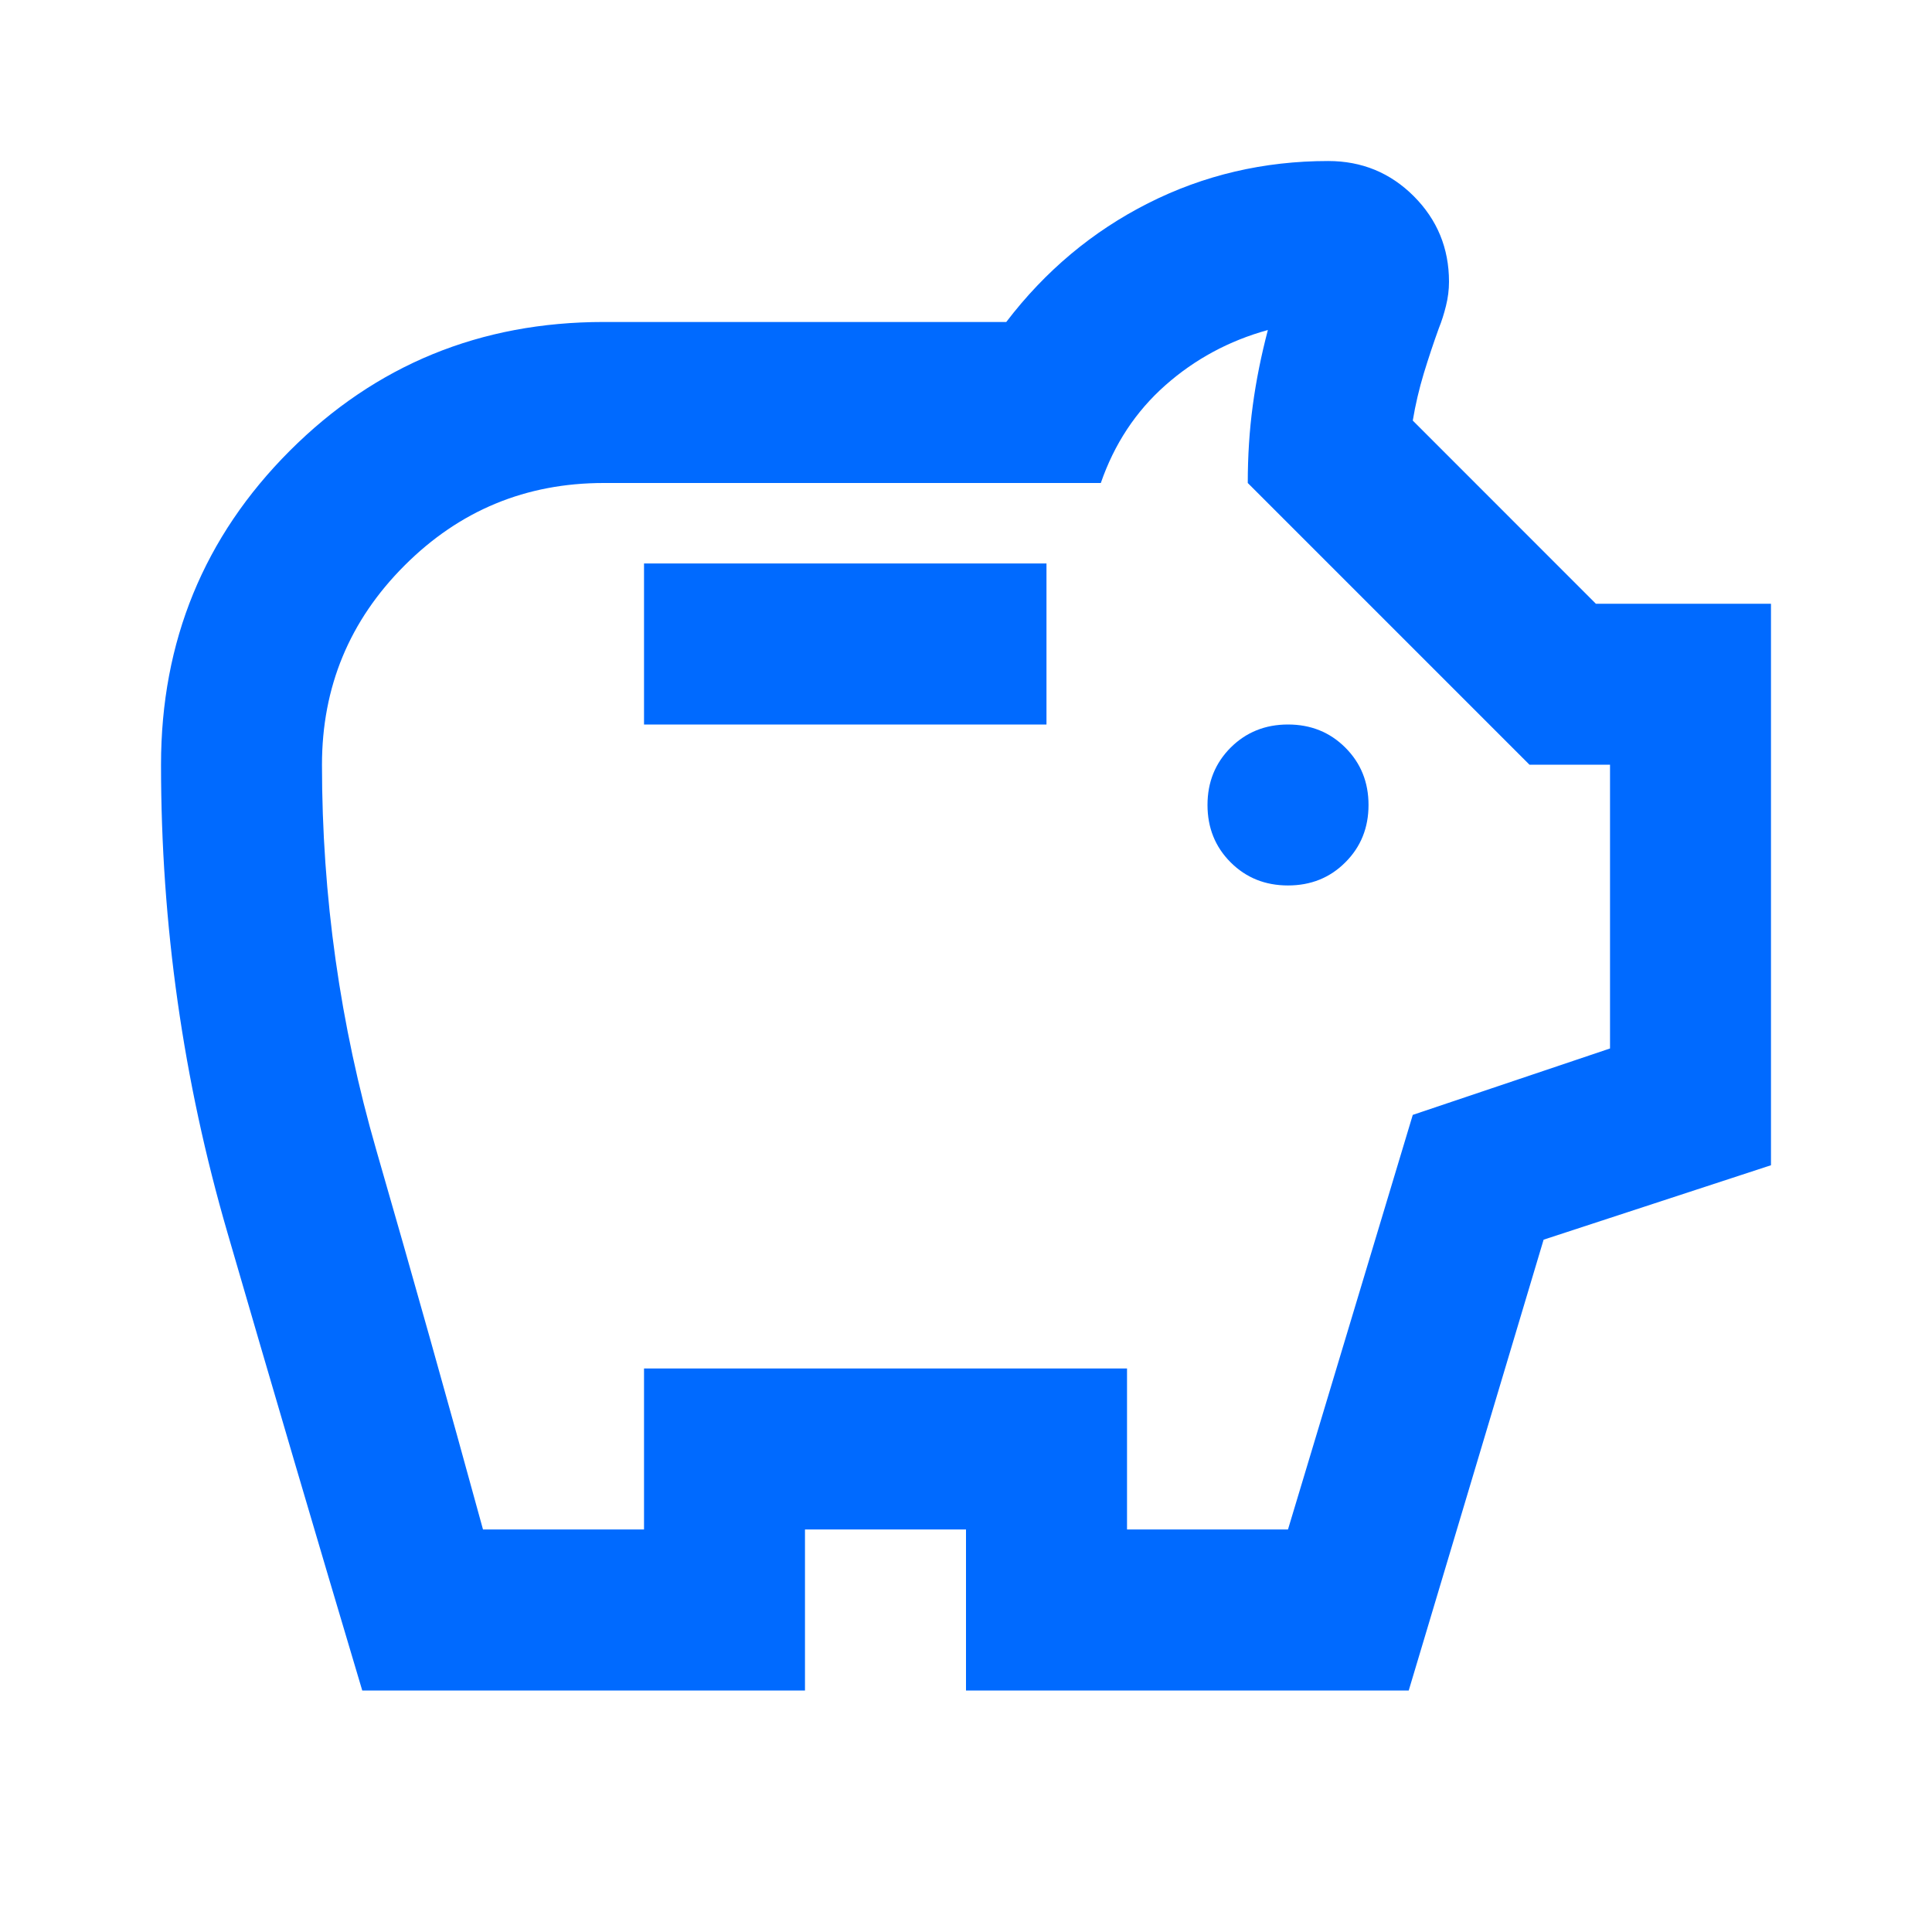 <svg width="32" height="32" viewBox="0 0 32 32" fill="none" xmlns="http://www.w3.org/2000/svg">
<mask id="mask0_9681_1527" style="mask-type:alpha" maskUnits="userSpaceOnUse" x="0" y="0" width="32" height="32">
<rect width="32" height="32" fill="#D9D9D9"/>
</mask>
<g mask="url(#mask0_9681_1527)">
<path d="M21.333 14.666C21.711 14.666 22.028 14.539 22.283 14.283C22.539 14.028 22.667 13.711 22.667 13.333C22.667 12.955 22.539 12.639 22.283 12.383C22.028 12.128 21.711 12 21.333 12C20.956 12 20.639 12.128 20.383 12.383C20.128 12.639 20 12.955 20 13.333C20 13.711 20.128 14.028 20.383 14.283C20.639 14.539 20.956 14.666 21.333 14.666ZM10.667 12H17.333V9.333H10.667V12ZM6 28C5.244 25.466 4.5 22.939 3.767 20.416C3.033 17.894 2.667 15.311 2.667 12.666C2.667 10.622 3.378 8.889 4.8 7.466C6.222 6.044 7.956 5.333 10 5.333H16.667C17.311 4.489 18.094 3.833 19.017 3.366C19.939 2.9 20.933 2.667 22 2.667C22.555 2.667 23.028 2.861 23.417 3.25C23.805 3.639 24 4.111 24 4.667C24 4.8 23.983 4.933 23.95 5.066C23.917 5.2 23.878 5.322 23.833 5.433C23.744 5.678 23.661 5.928 23.583 6.183C23.506 6.439 23.444 6.7 23.4 6.966L26.433 10H29.333V19.3L25.567 20.533L23.333 28H16V25.333H13.333V28H6ZM8 25.333H10.667V22.666H18.667V25.333H21.333L23.4 18.466L26.667 17.366V12.666H25.333L20.667 8C20.667 7.555 20.694 7.128 20.75 6.716C20.805 6.305 20.889 5.889 21 5.466C20.355 5.644 19.789 5.95 19.3 6.383C18.811 6.816 18.456 7.355 18.233 8H10C8.711 8 7.611 8.455 6.7 9.367C5.789 10.278 5.333 11.378 5.333 12.666C5.333 14.844 5.633 16.972 6.233 19.05C6.833 21.128 7.422 23.222 8 25.333Z" fill="#006AFF"/>
</g>
</svg>
